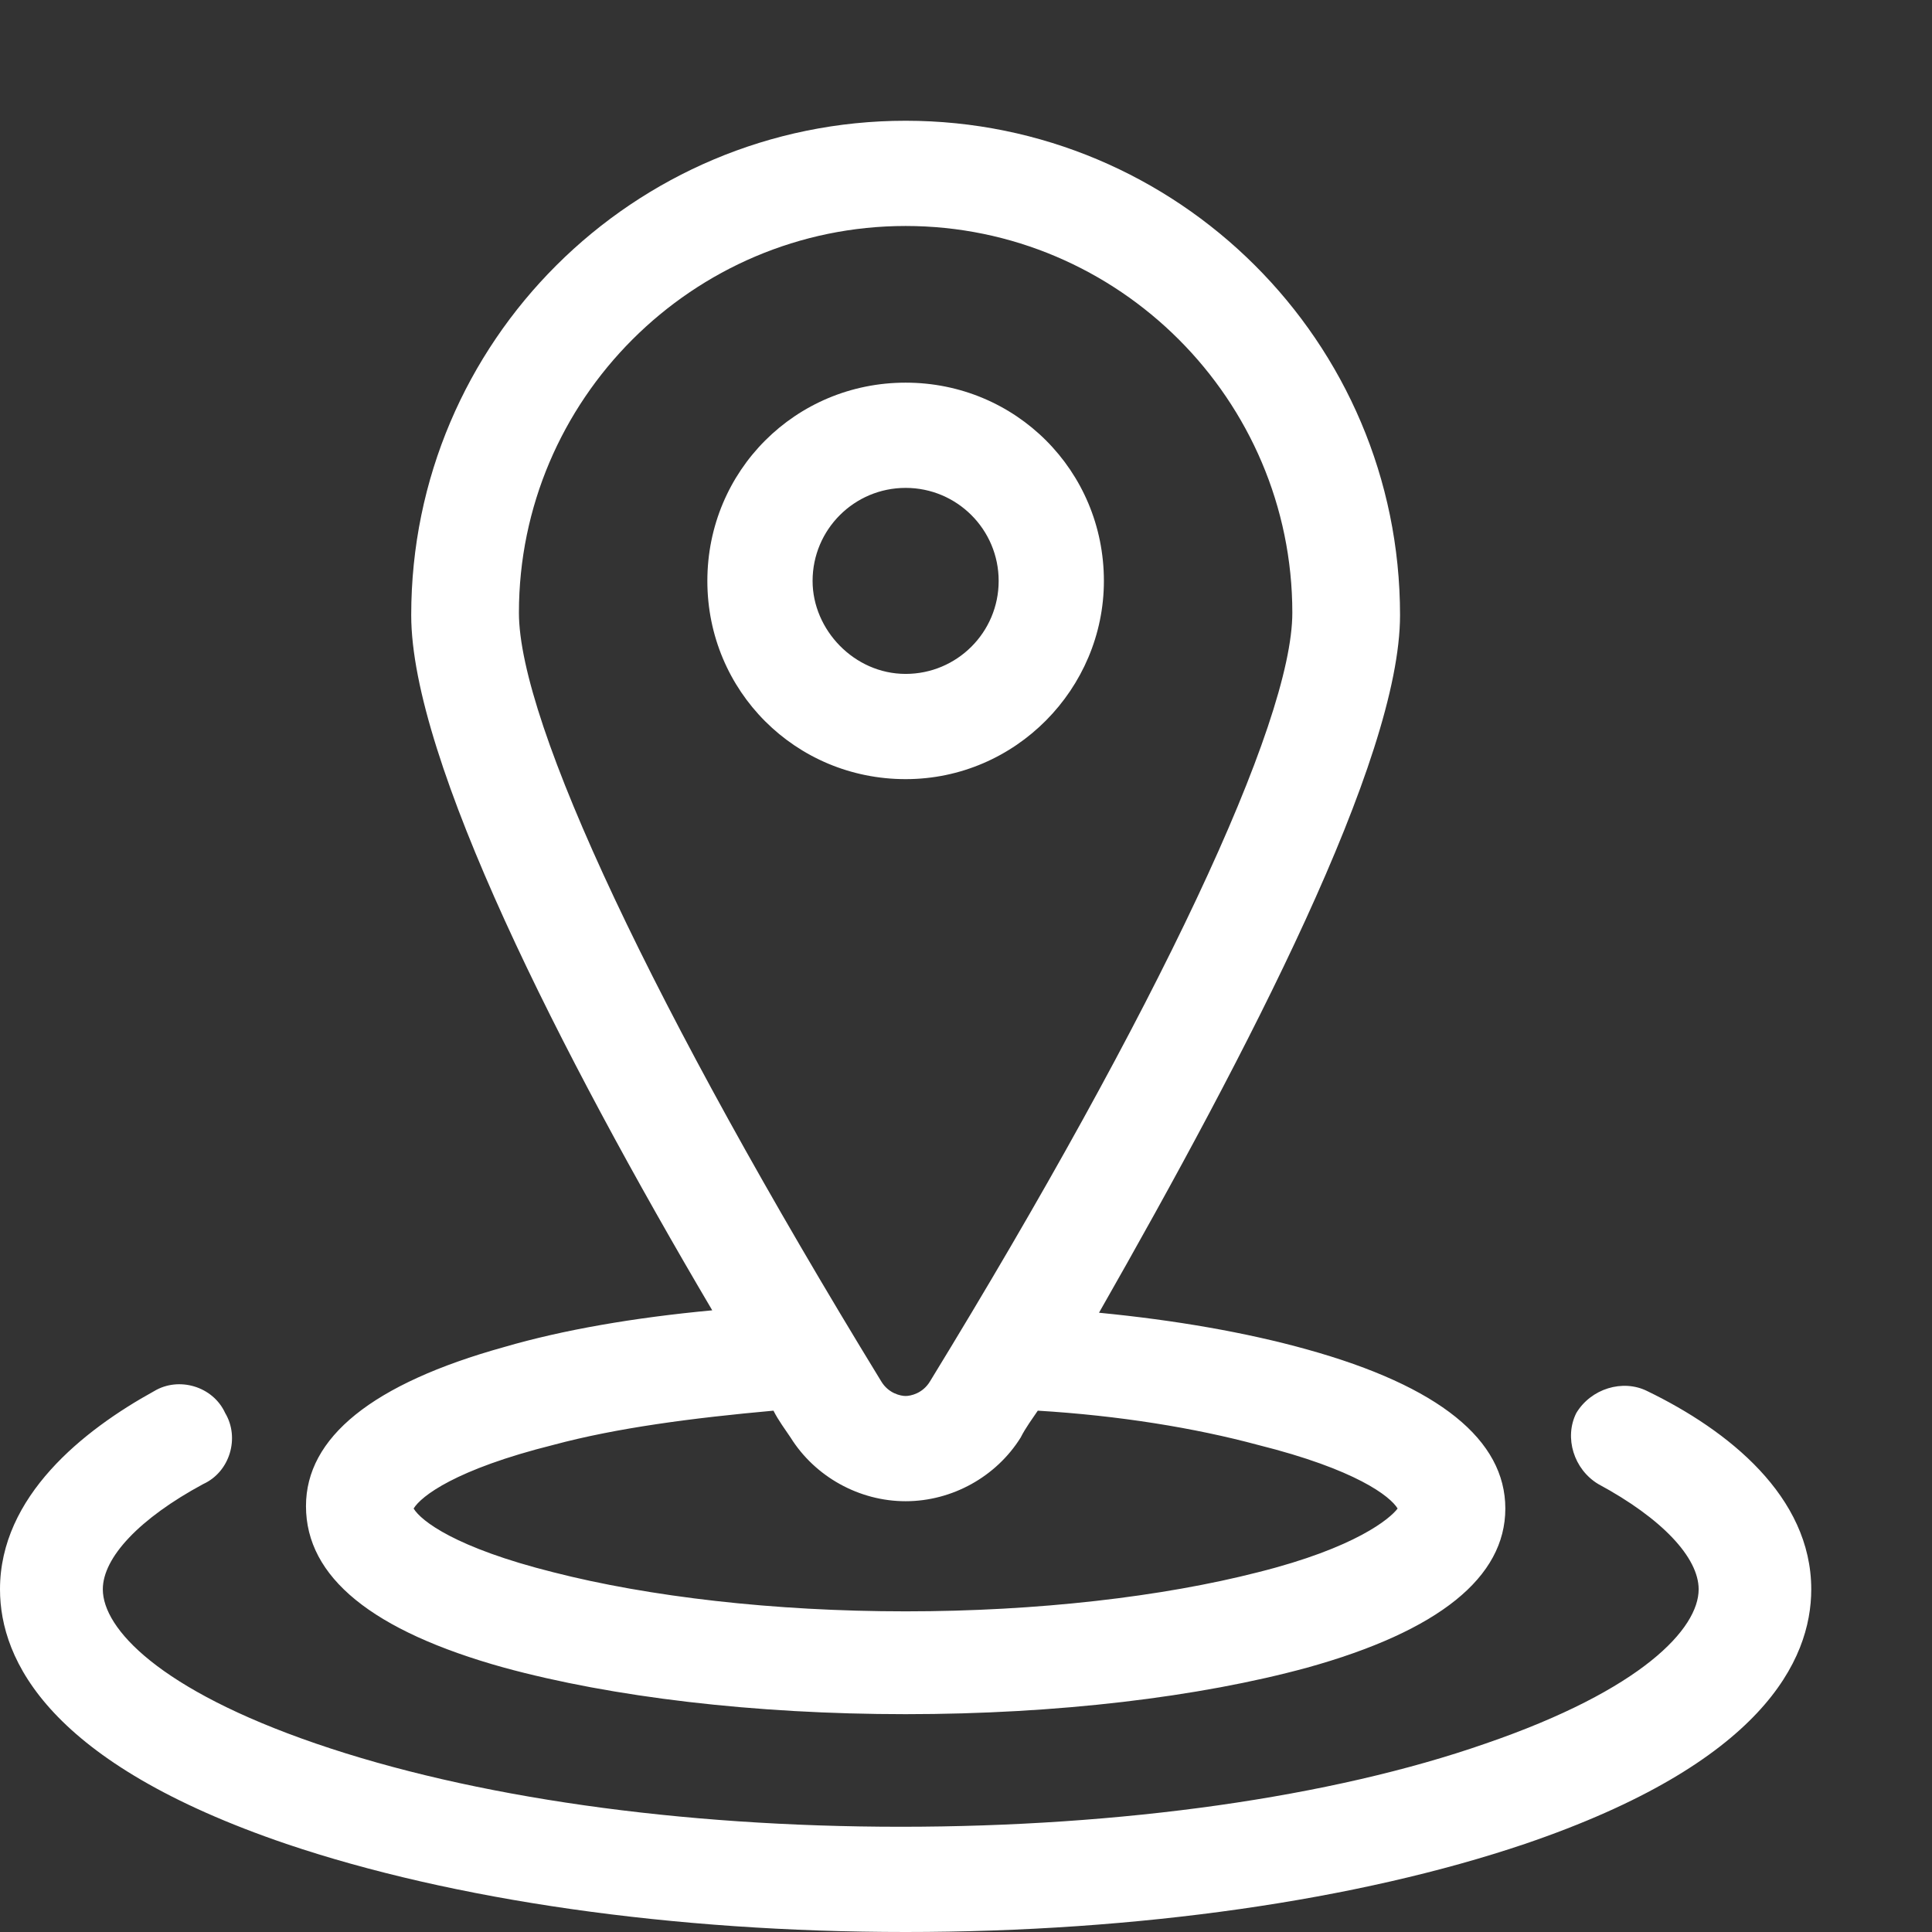 <svg width="32" height="32" viewBox="0 0 32 32" fill="none" xmlns="http://www.w3.org/2000/svg">
<rect x="0" y="0" width="32" height="32" fill="#333333" stroke="none"/>
<g clip-path="url(#clip0)">
<path d="M8.351 27.622C10.135 28.108 12.486 28.392 15 28.392C17.514 28.392 19.865 28.108 21.649 27.622C23.838 27.014 24.933 26.122 24.933 24.986C24.933 23.851 23.838 22.959 21.649 22.351C20.635 22.068 19.459 21.865 18.203 21.743C20.676 17.405 23.189 12.581 23.189 10.189C23.189 5.649 19.5 2 15 2C10.5 2 6.811 5.649 6.811 10.189C6.811 12.581 9.284 17.446 11.797 21.703C10.5 21.824 9.324 22.027 8.351 22.311C6.162 22.919 5.068 23.811 5.068 24.946C5.068 26.122 6.162 27.014 8.351 27.622ZM15 3.743C18.527 3.743 21.405 6.622 21.405 10.149C21.405 11.973 19.176 16.716 15.405 22.878C15.284 23.081 15.081 23.122 15 23.122C14.919 23.122 14.716 23.081 14.595 22.878C10.824 16.716 8.595 11.973 8.595 10.149C8.595 6.622 11.473 3.743 15 3.743ZM9.162 23.933C10.216 23.649 11.473 23.486 12.811 23.365C12.892 23.527 13.014 23.689 13.095 23.811C13.5 24.459 14.23 24.865 15 24.865C15.77 24.865 16.5 24.459 16.905 23.811C16.986 23.649 17.108 23.486 17.189 23.365C18.527 23.446 19.784 23.649 20.838 23.933C22.459 24.338 23.027 24.784 23.149 24.986C23.027 25.149 22.459 25.635 20.838 26.041C19.257 26.446 17.189 26.689 15 26.689C12.811 26.689 10.743 26.446 9.162 26.041C7.541 25.635 6.973 25.189 6.851 24.986C6.973 24.784 7.541 24.338 9.162 23.933ZM30 26.324C30 27.5 29.189 29.203 25.257 30.541C22.5 31.473 18.851 32 15 32C11.149 32 7.5 31.473 4.743 30.541C0.811 29.203 0 27.5 0 26.324C0 24.784 1.378 23.689 2.554 23.041C2.959 22.797 3.527 22.959 3.73 23.405C3.973 23.811 3.811 24.378 3.365 24.581C2.311 25.149 1.703 25.797 1.703 26.324C1.703 26.973 2.635 27.986 5.23 28.878C7.824 29.77 11.27 30.257 14.919 30.257C18.568 30.257 22.054 29.77 24.608 28.878C27.203 27.986 28.135 26.973 28.135 26.324C28.135 25.797 27.527 25.149 26.473 24.581C26.067 24.338 25.905 23.811 26.108 23.405C26.351 23 26.878 22.838 27.284 23.041C28.622 23.689 30 24.784 30 26.324ZM18.284 9.622C18.284 7.797 16.824 6.338 15 6.338C13.176 6.338 11.716 7.797 11.716 9.622C11.716 11.446 13.176 12.905 15 12.905C16.824 12.905 18.284 11.405 18.284 9.622ZM13.459 9.622C13.459 8.77 14.149 8.081 15 8.081C15.851 8.081 16.541 8.77 16.541 9.622C16.541 10.473 15.851 11.162 15 11.162C14.149 11.162 13.459 10.432 13.459 9.622Z" fill="white"/>
</g>
<defs>
<clipPath id="clip0">
<rect width="32" height="32" fill="white"/>
</clipPath>
</defs>
</svg>
